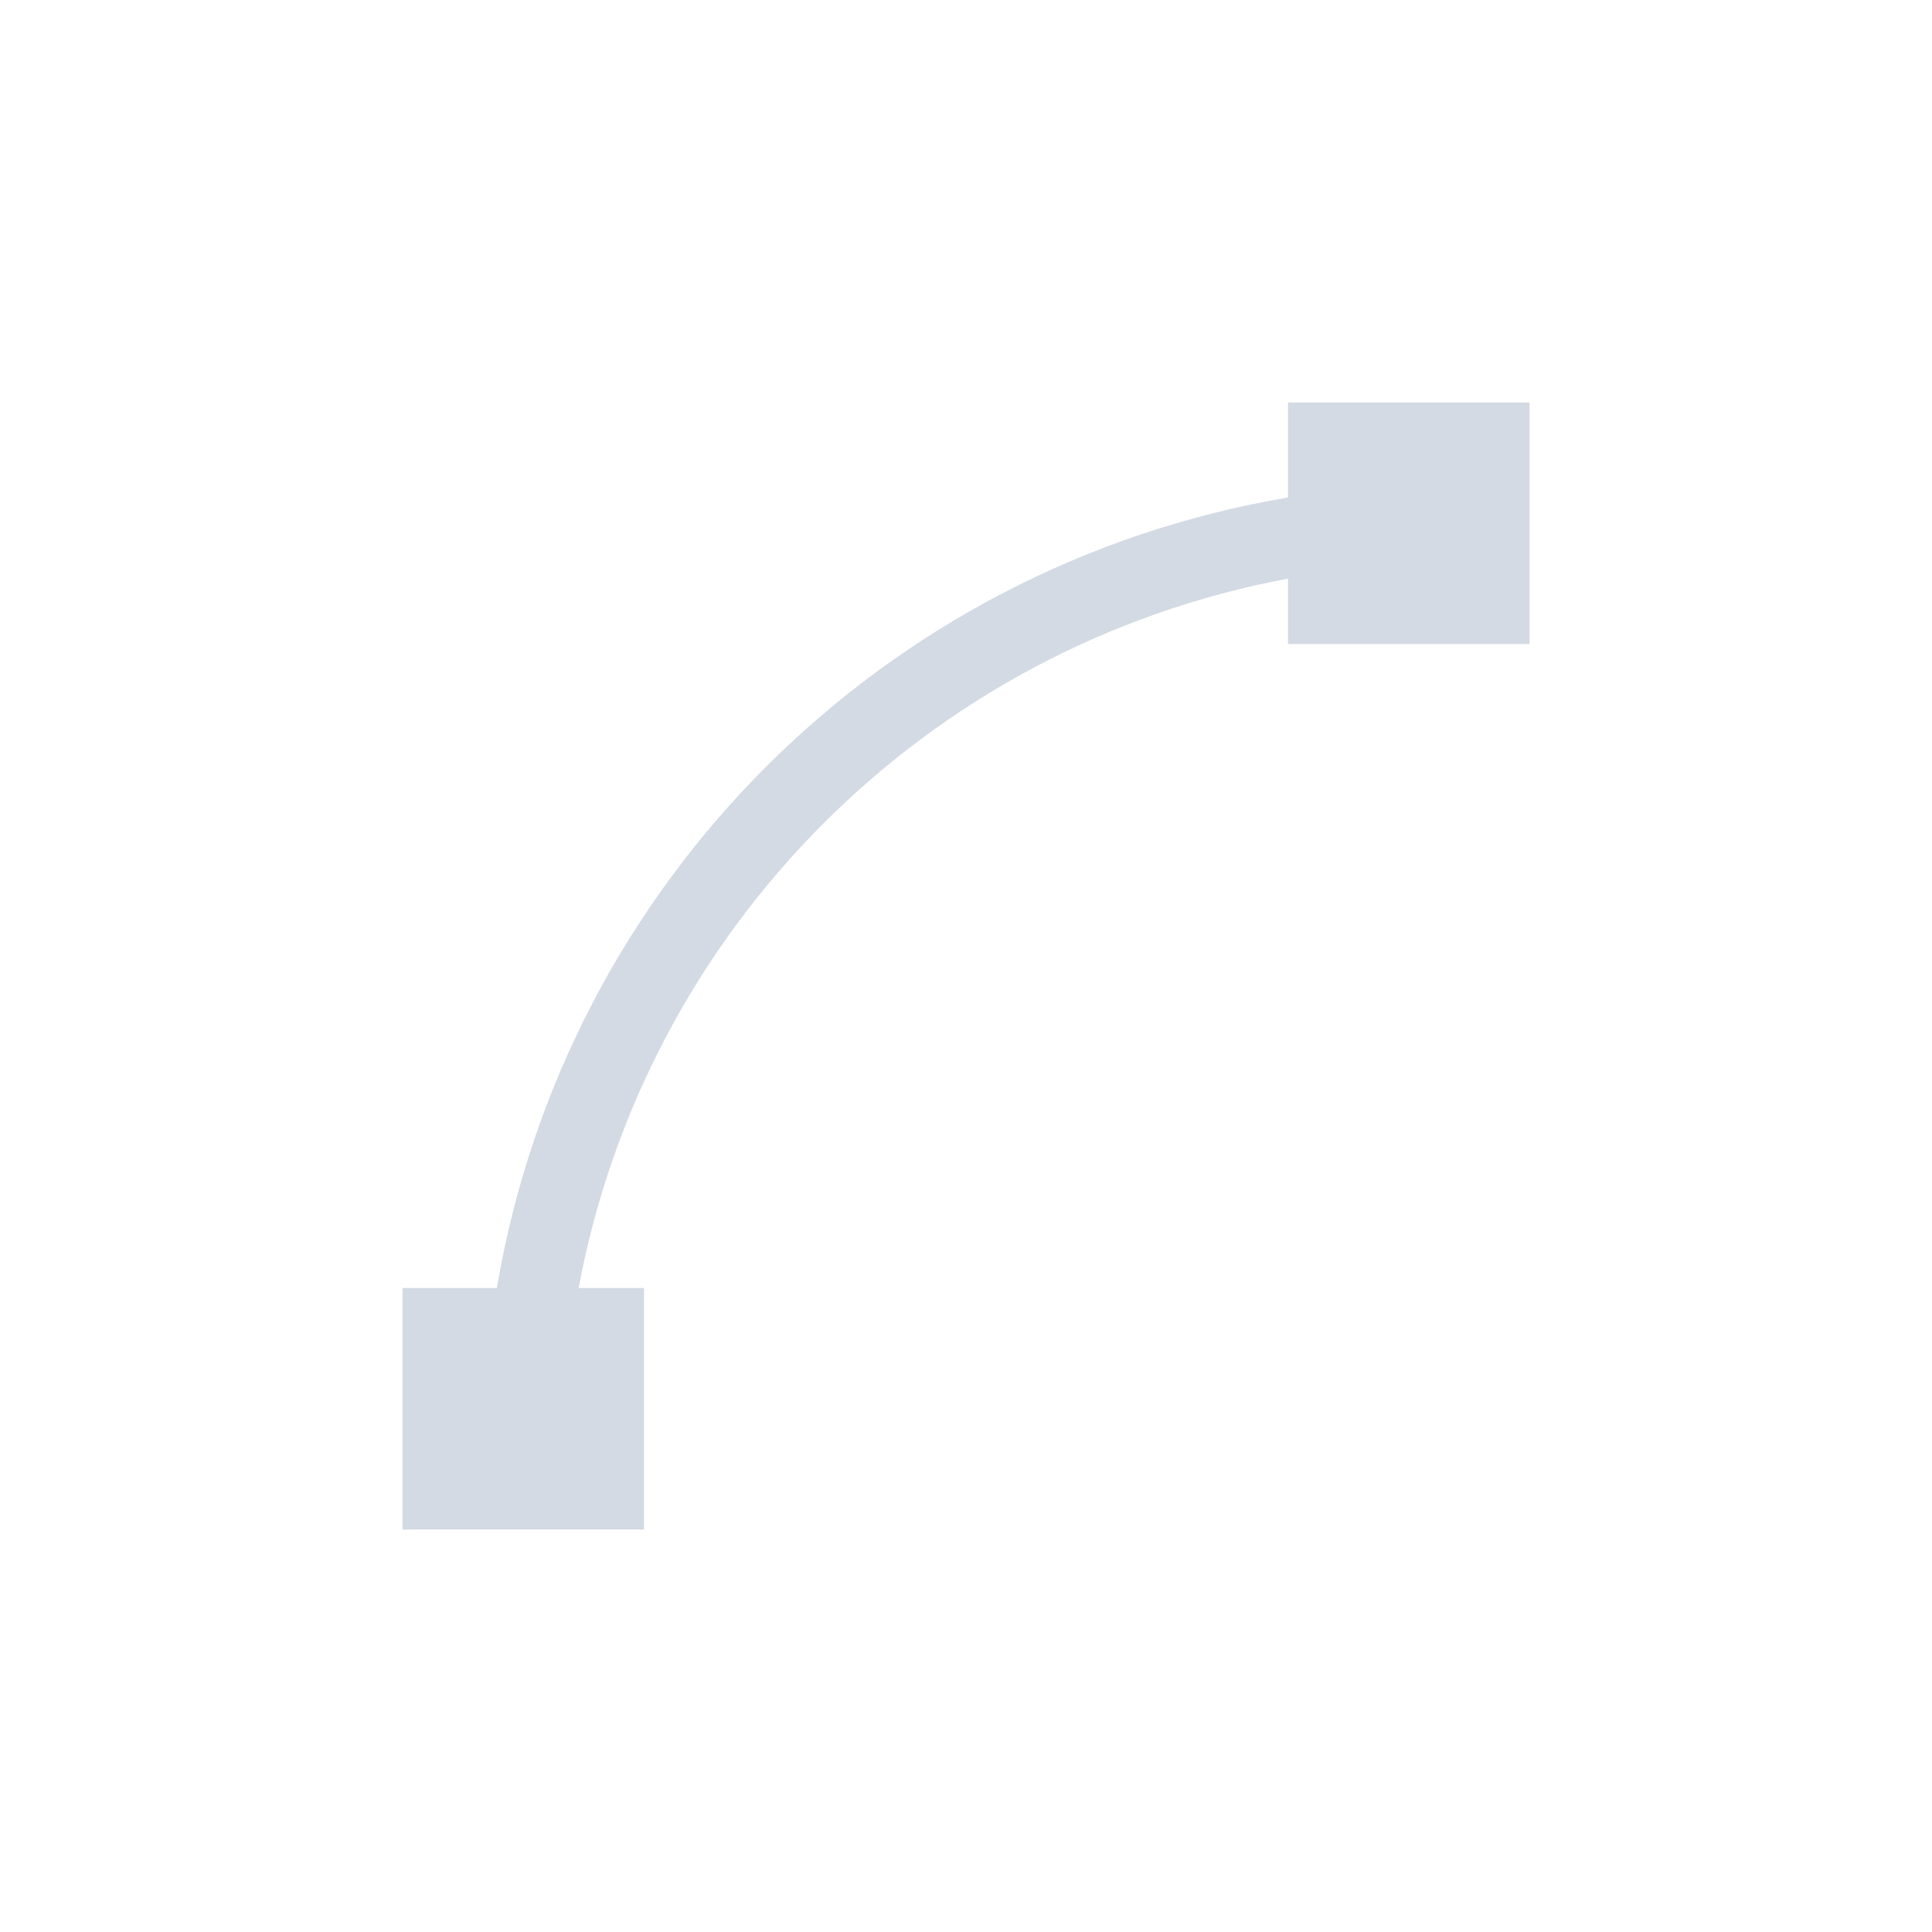 <svg xmlns="http://www.w3.org/2000/svg" width="12pt" height="12pt" version="1.1" viewBox="0 0 12 12">
 <g>
  <path style="fill:rgb(82.745%,85.49%,89.02%)" d="M 8 2.5 L 8 3.09 C 5.484 3.516 3.512 5.484 3.086 8 L 2.5 8 L 2.5 9.5 L 4 9.5 L 4 8 L 3.594 8 C 4.012 5.762 5.762 4.012 8 3.594 L 8 4 L 9.5 4 L 9.5 2.5 Z M 8 2.5"/>
 </g>
</svg>
